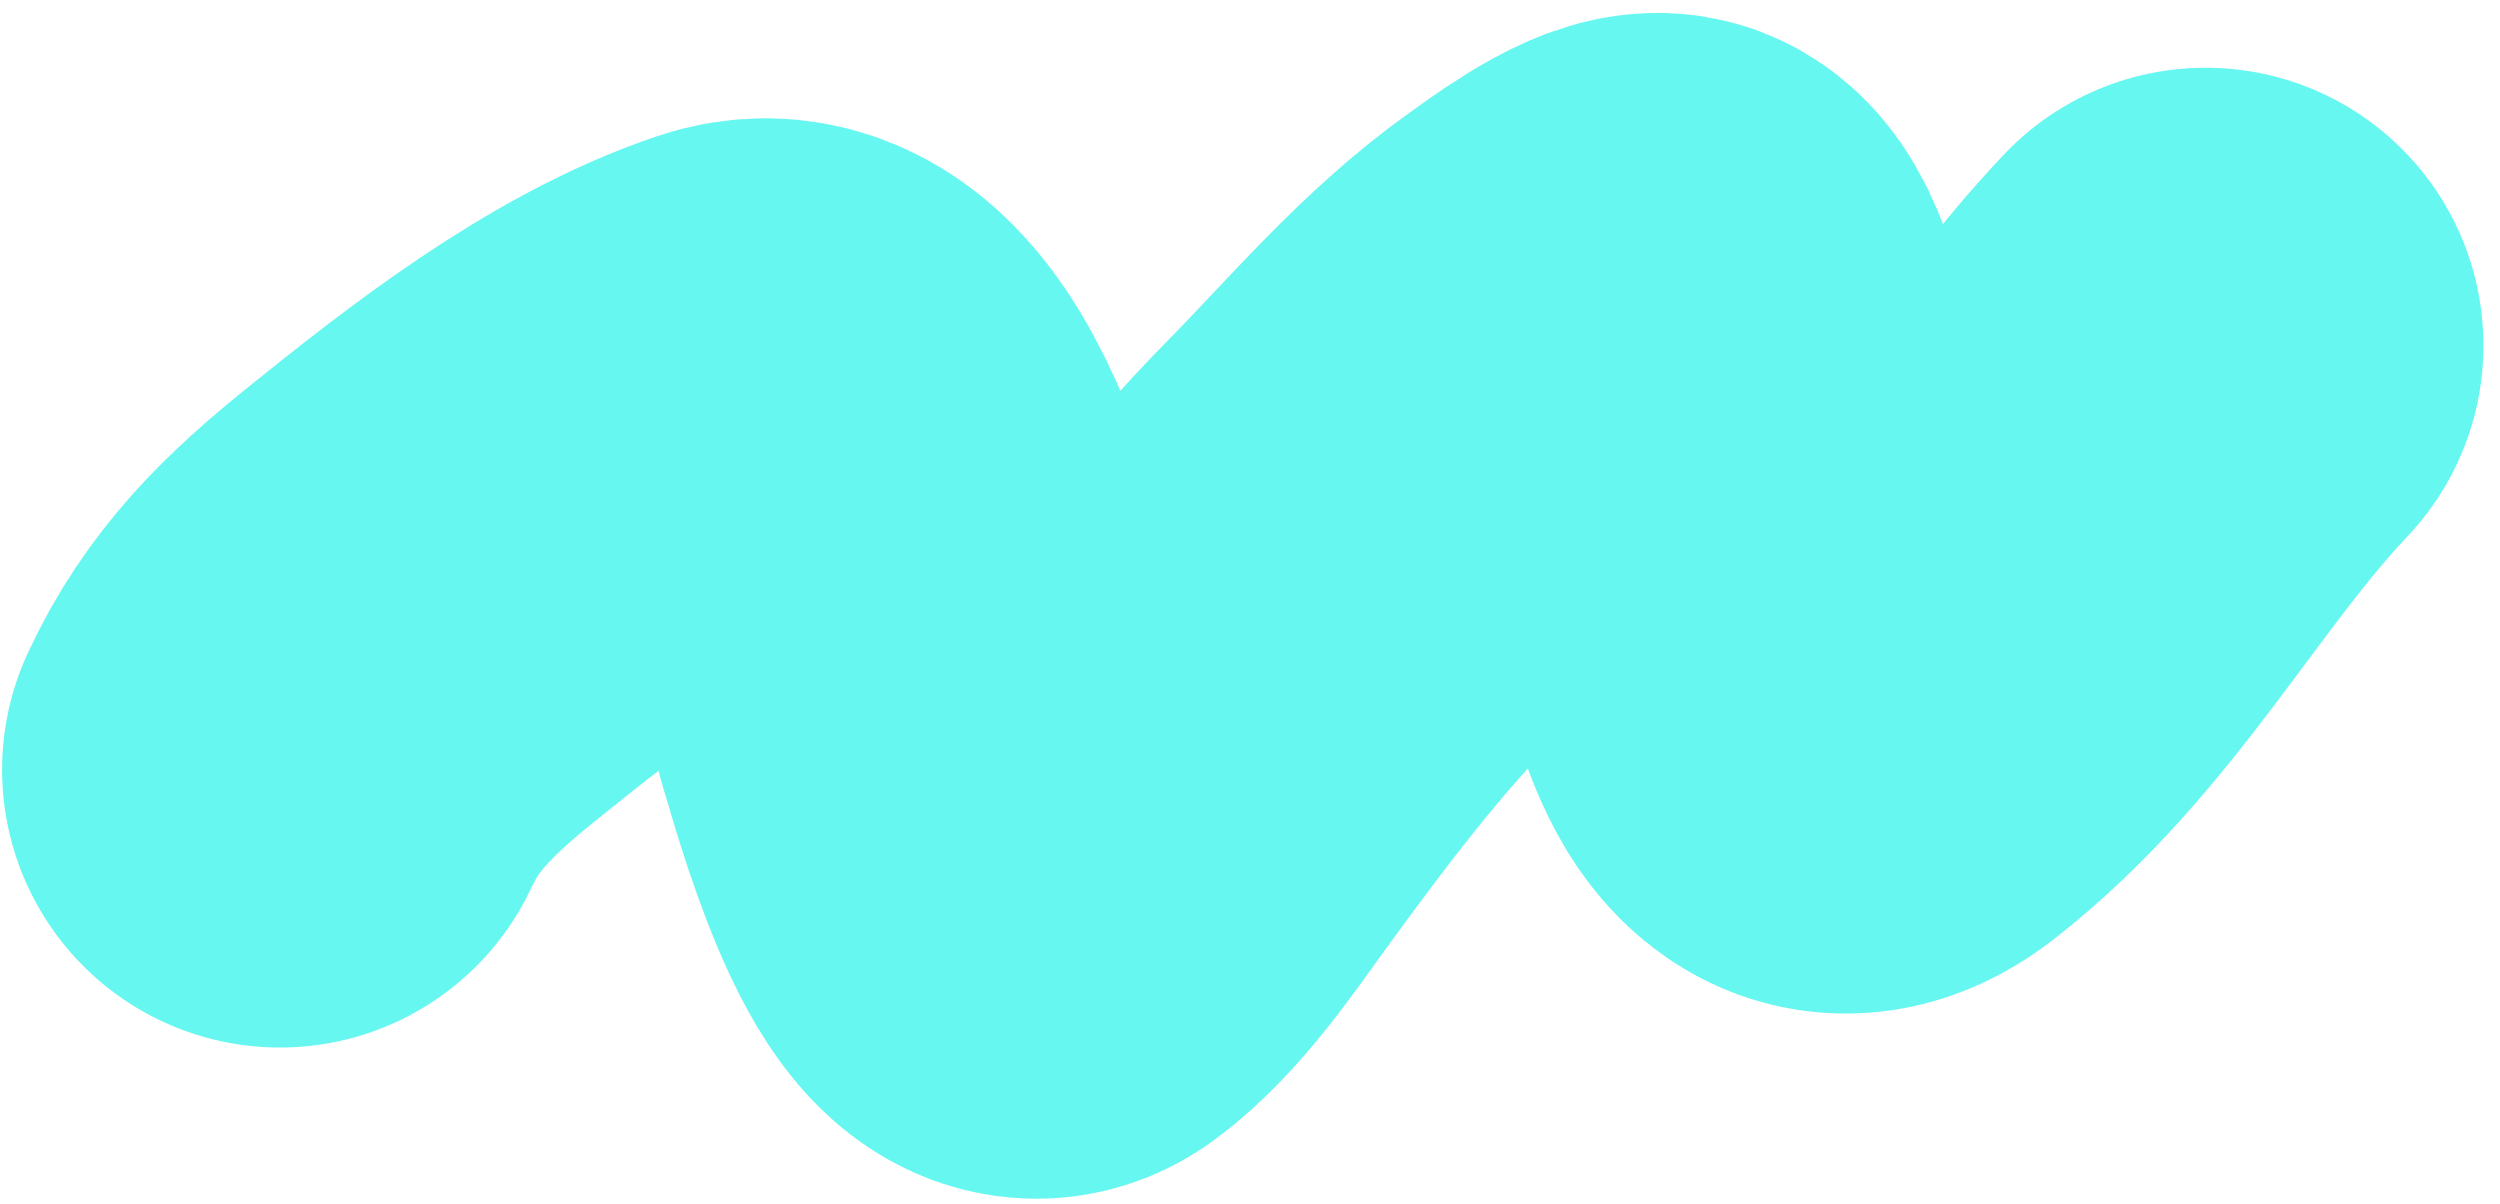 <svg width="135" height="65" fill="none" xmlns="http://www.w3.org/2000/svg"><path d="M119.105 18.657c-6.083 6.418-10.194 14.593-17.421 20.23-4.043 3.153-5.338-3.36-6.021-5.551-1.305-4.182-2.301-8.483-3.754-12.61-.238-.675-1.1-4.823-2.265-5.017-1.086-.18-4.034 2.03-4.807 2.58-4.157 2.956-7.536 7.02-11.016 10.549-4.296 4.356-7.687 8.862-11.172 13.652-1.566 2.152-3.662 5.285-5.973 6.989-2.86 2.11-5.987-9.638-6.324-10.675-1.062-3.265-3.979-19.283-10.073-17.235-6.256 2.102-12.446 6.974-17.424 10.981-3.534 2.845-5.996 5.271-7.742 9.017" stroke="#00F2E6" stroke-opacity=".6" stroke-width="30" stroke-linecap="round"/></svg>